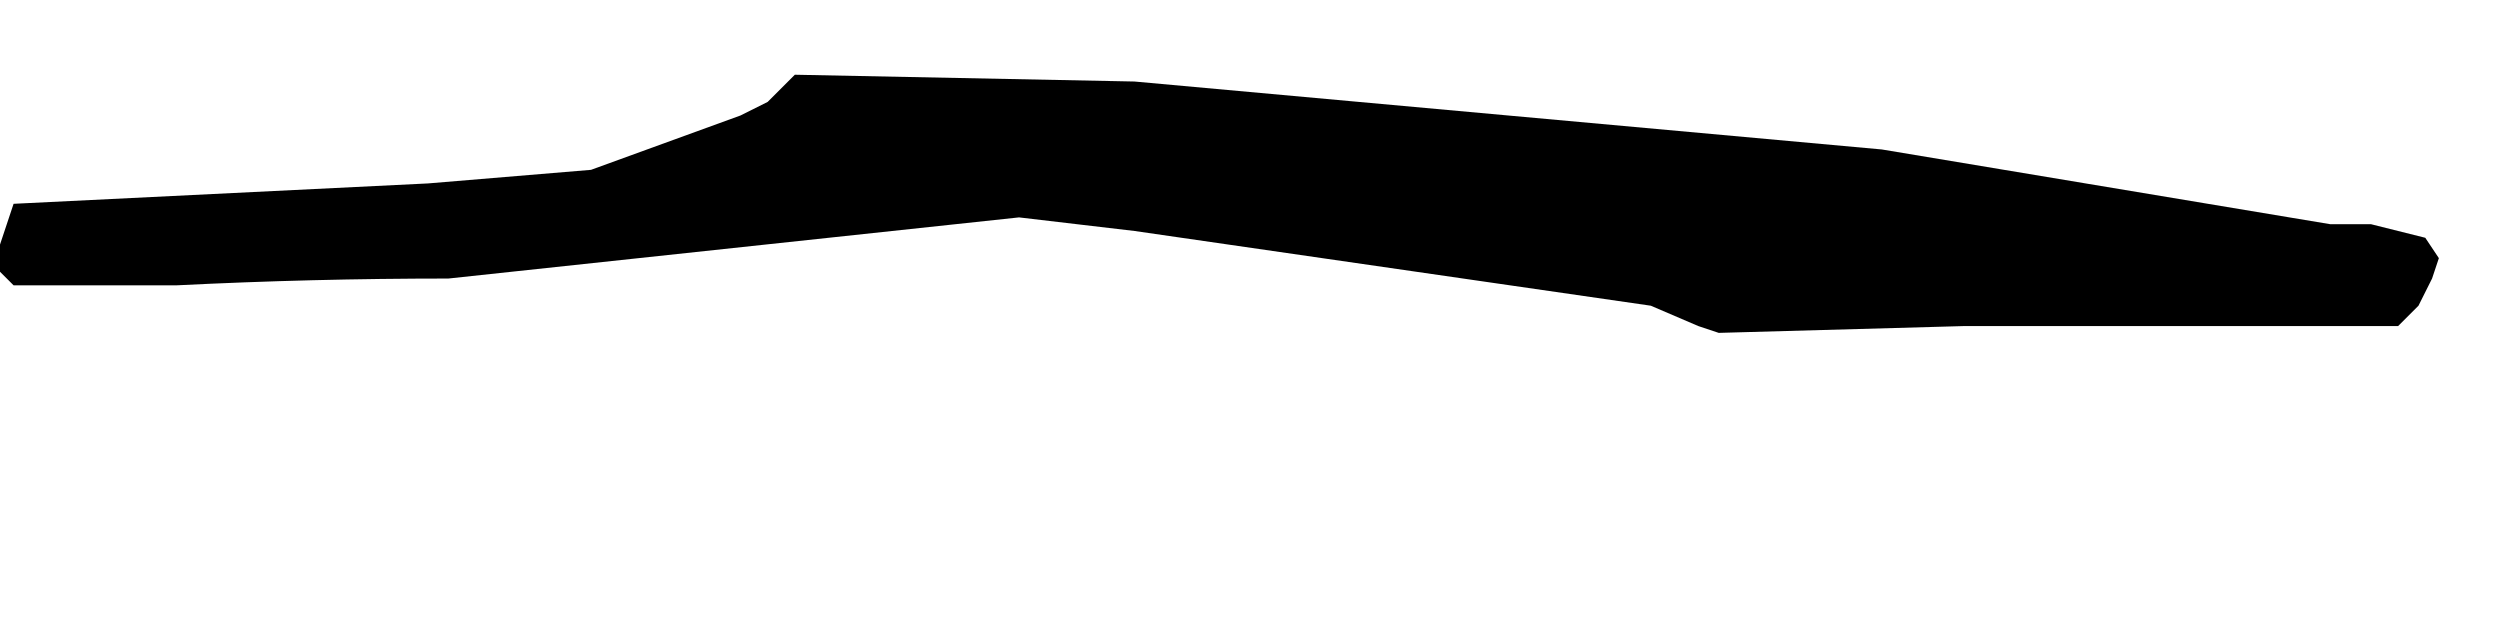<?xml version="1.0" encoding="UTF-8" standalone="no"?>
<svg xmlns:xlink="http://www.w3.org/1999/xlink" height="4.65px" width="18.4px" xmlns="http://www.w3.org/2000/svg">
  <g transform="matrix(1.0, 0.0, 0.0, 1.0, 8.95, -1.75)">
    <path d="M-8.95 3.55 L-8.95 3.55 -8.95 3.65 -8.95 3.75 -8.85 3.85 -7.65 3.85 Q-6.65 3.8 -5.65 3.8 L-1.45 3.35 -0.6 3.45 3.2 4.0 3.55 4.15 3.7 4.2 5.5 4.15 6.7 4.15 8.7 4.15 8.85 4.0 8.95 3.8 9.0 3.65 8.9 3.5 8.9 3.5 8.5 3.4 8.2 3.4 4.9 2.85 -0.6 2.35 -3.1 2.3 -3.3 2.5 -3.5 2.6 -4.6 3.0 -5.8 3.1 -8.85 3.25 -8.95 3.55" fill="#000000" fill-rule="evenodd" stroke="none">
      <animate attributeName="fill" dur="2s" repeatCount="indefinite" values="#000000;#000001"/>
      <animate attributeName="fill-opacity" dur="2s" repeatCount="indefinite" values="1.0;1.0"/>
      <animate attributeName="d" dur="2s" repeatCount="indefinite" values="M-8.95 3.55 L-8.95 3.55 -8.95 3.65 -8.95 3.75 -8.85 3.85 -7.65 3.85 Q-6.65 3.8 -5.65 3.8 L-1.45 3.35 -0.6 3.45 3.2 4.0 3.55 4.15 3.7 4.2 5.5 4.15 6.7 4.15 8.7 4.15 8.85 4.0 8.95 3.8 9.0 3.65 8.9 3.5 8.9 3.5 8.5 3.4 8.2 3.4 4.9 2.85 -0.6 2.35 -3.1 2.3 -3.3 2.5 -3.5 2.6 -4.6 3.0 -5.8 3.1 -8.85 3.25 -8.95 3.55;M-8.95 3.35 L-8.95 3.55 -8.95 3.55 -8.75 3.8 -8.75 3.85 -8.1 4.75 Q-7.3 5.8 -6.3 6.0 L-2.05 6.35 -1.05 6.35 2.8 6.2 3.2 6.1 3.4 6.1 5.25 5.7 6.45 5.35 8.55 4.6 8.85 4.45 9.15 4.25 9.45 4.0 9.45 3.9 9.4 3.9 8.95 3.6 9.0 3.45 5.75 2.6 0.0 1.75 -2.75 1.8 -3.25 1.9 -3.35 1.9 -4.5 2.2 -5.75 2.45 -8.85 3.05 -8.95 3.35"/>
    </path>
    <path d="M-8.95 3.55 L-8.85 3.25 -5.8 3.1 -4.6 3.0 -3.5 2.6 -3.3 2.5 -3.1 2.3 -0.6 2.35 4.9 2.85 8.2 3.4 8.5 3.4 8.9 3.5 8.9 3.5 9.0 3.65 8.95 3.8 8.85 4.0 8.7 4.15 6.7 4.15 5.5 4.15 3.7 4.2 3.55 4.15 3.2 4.0 -0.6 3.45 -1.45 3.35 -5.65 3.8 Q-6.65 3.8 -7.65 3.85 L-8.85 3.85 -8.95 3.75 -8.95 3.65 -8.95 3.55 -8.95 3.55" fill="none" stroke="#000000" stroke-linecap="round" stroke-linejoin="round" stroke-opacity="0.0" stroke-width="1.0">
      <animate attributeName="stroke" dur="2s" repeatCount="indefinite" values="#000000;#000001"/>
      <animate attributeName="stroke-width" dur="2s" repeatCount="indefinite" values="0.0;0.0"/>
      <animate attributeName="fill-opacity" dur="2s" repeatCount="indefinite" values="0.0;0.0"/>
      <animate attributeName="d" dur="2s" repeatCount="indefinite" values="M-8.95 3.55 L-8.85 3.25 -5.8 3.1 -4.6 3.0 -3.5 2.6 -3.3 2.5 -3.1 2.3 -0.6 2.35 4.9 2.85 8.2 3.4 8.5 3.4 8.9 3.5 8.9 3.5 9.0 3.65 8.95 3.8 8.85 4.0 8.7 4.15 6.7 4.15 5.5 4.15 3.7 4.2 3.55 4.15 3.2 4.0 -0.6 3.45 -1.45 3.35 -5.65 3.8 Q-6.65 3.8 -7.65 3.85 L-8.85 3.85 -8.95 3.75 -8.95 3.65 -8.95 3.55 -8.95 3.55;M-8.95 3.35 L-8.85 3.05 -5.75 2.45 -4.5 2.2 -3.35 1.9 -3.25 1.9 -2.75 1.8 0.0 1.75 5.75 2.6 9.0 3.45 8.95 3.6 9.4 3.9 9.45 3.9 9.45 4.0 9.15 4.25 8.85 4.45 8.55 4.6 6.45 5.35 5.25 5.7 3.4 6.1 3.2 6.1 2.8 6.2 -1.05 6.35 -2.05 6.35 -6.3 6.0 Q-7.3 5.8 -8.1 4.75 L-8.75 3.85 -8.75 3.8 -8.95 3.55 -8.95 3.55 -8.95 3.35"/>
    </path>
  </g>
</svg>
